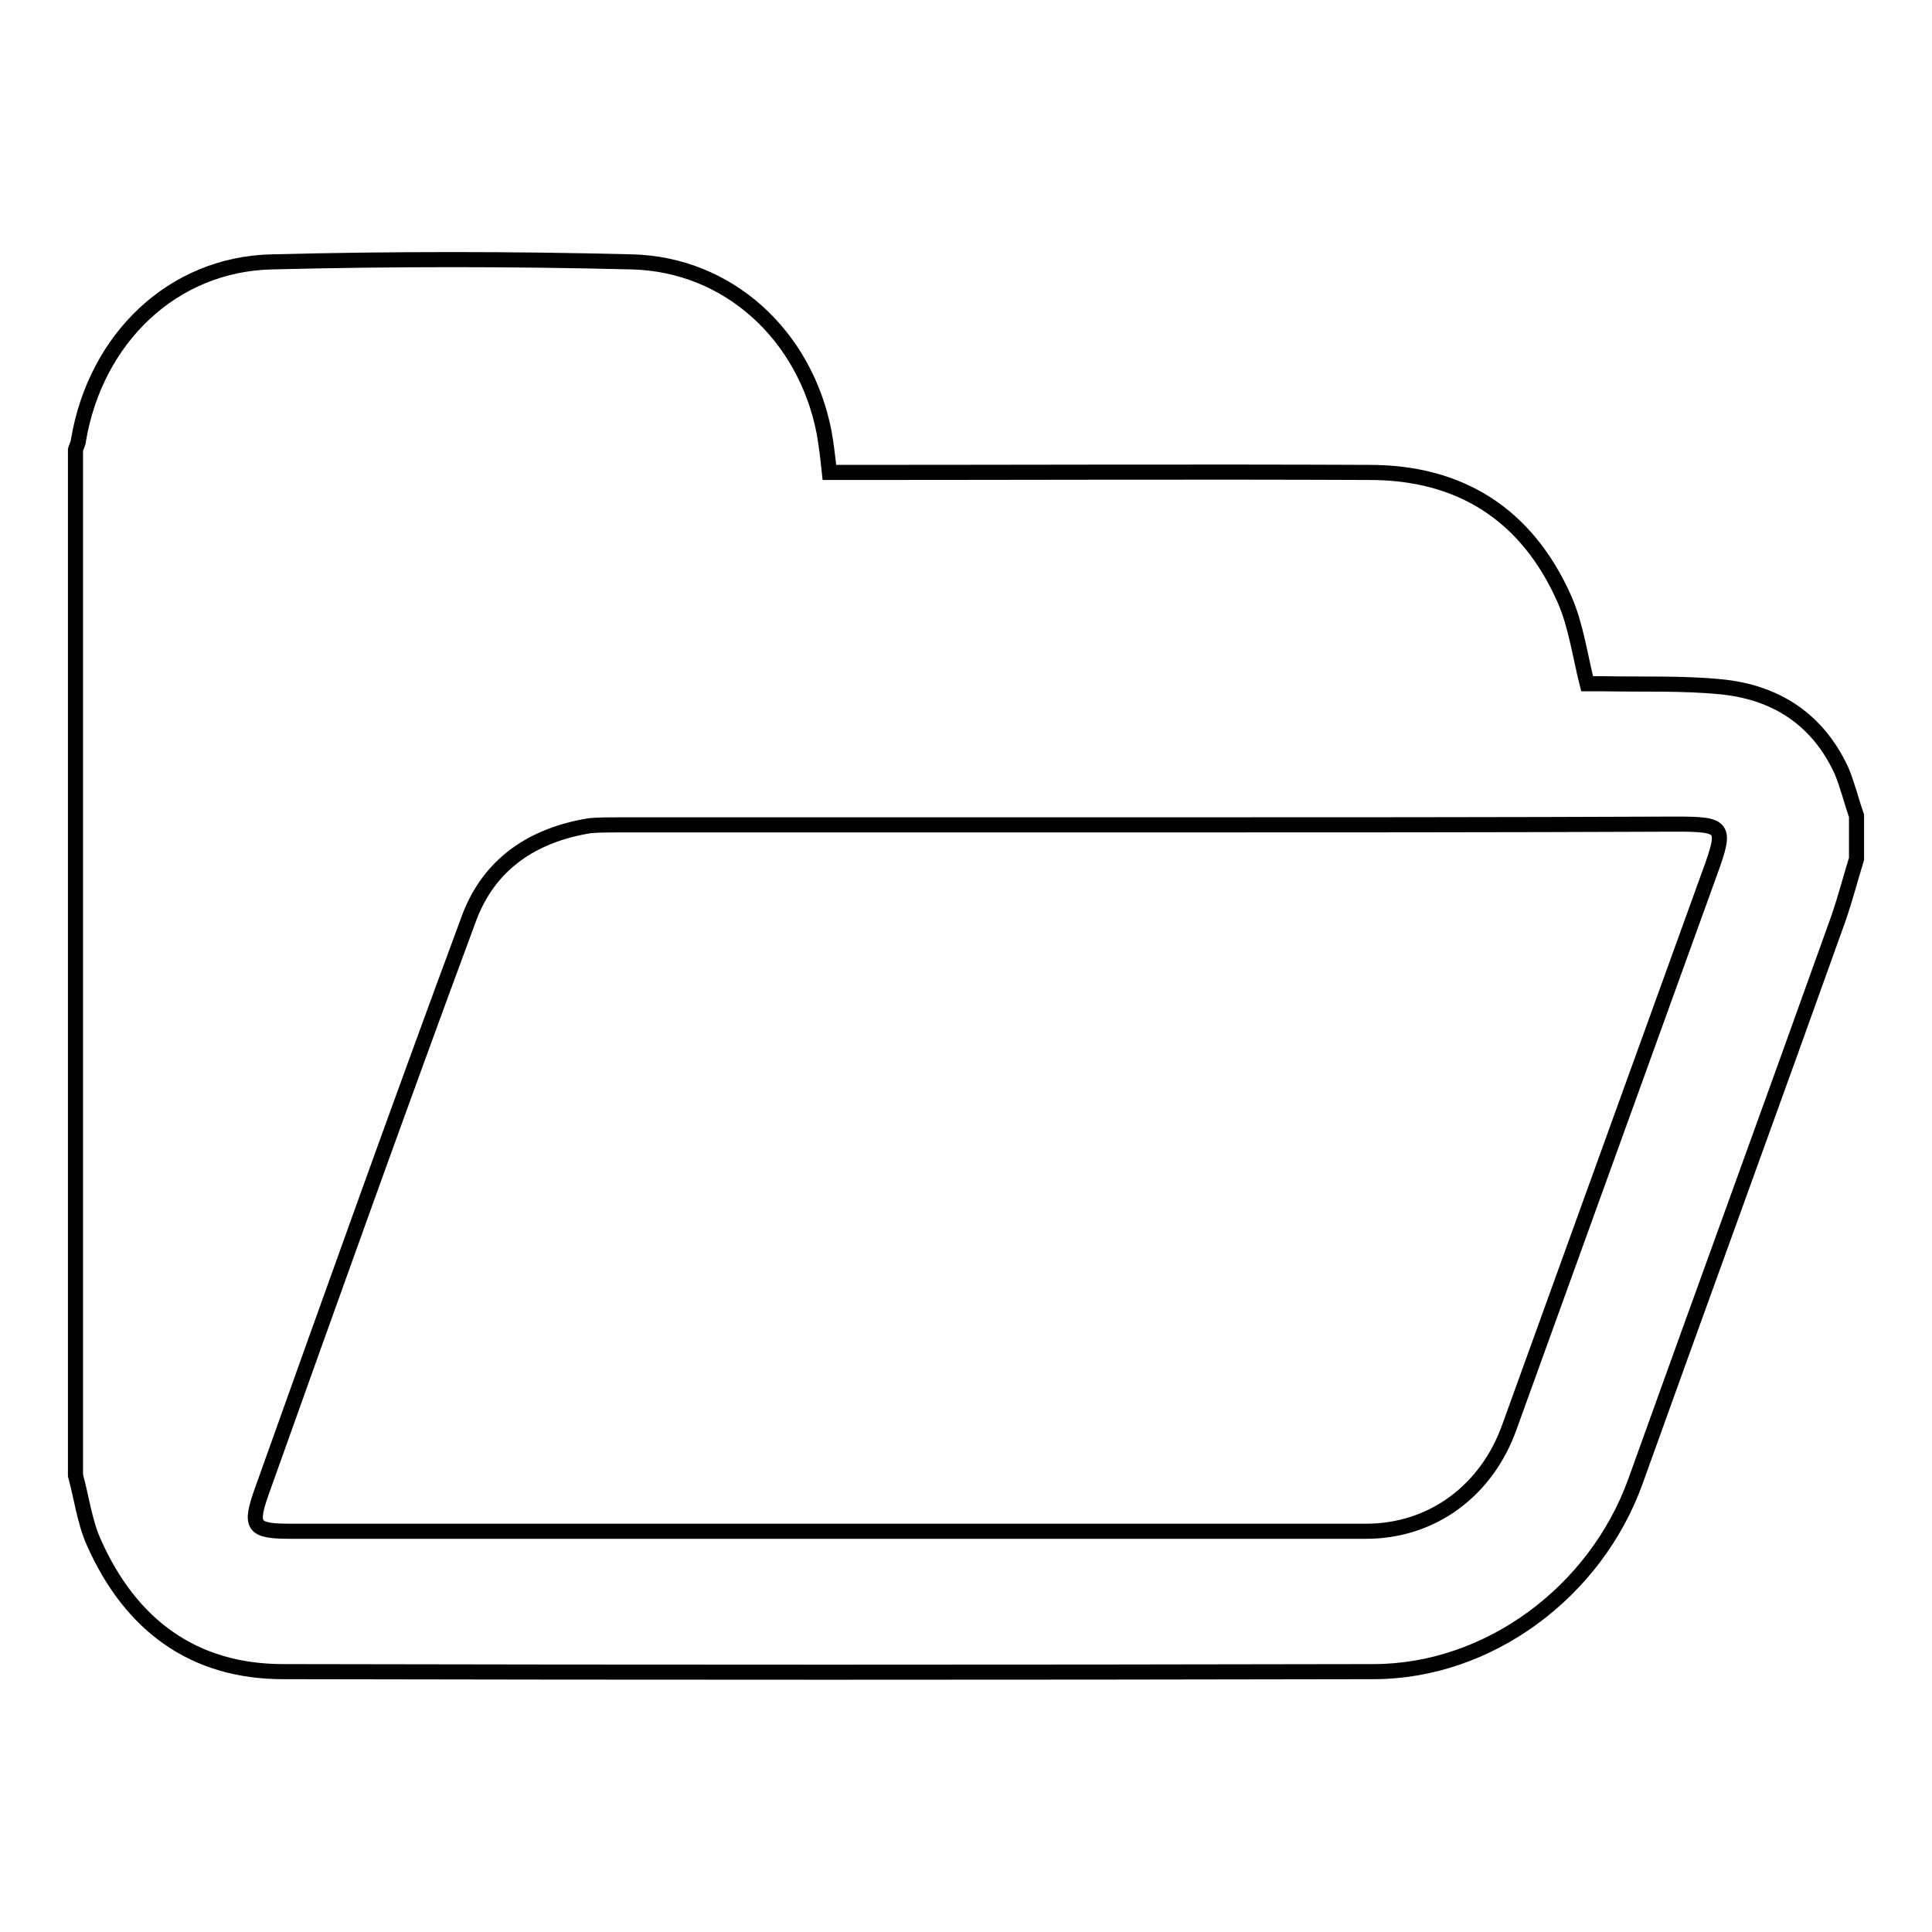 <?xml version="1.0" encoding="utf-8"?>
<!-- Svg Vector Icons : http://www.onlinewebfonts.com/icon -->
<!DOCTYPE svg PUBLIC "-//W3C//DTD SVG 1.1//EN" "http://www.w3.org/Graphics/SVG/1.1/DTD/svg11.dtd">
<svg version="1.1" xmlns="http://www.w3.org/2000/svg" xmlns:xlink="http://www.w3.org/1999/xlink" x="0px" y="0px" viewBox="0 0 256 256" enable-background="new 0 0 256 256" xml:space="preserve">
<g> <path stroke-width="2" fill-opacity="0" stroke="#000000"  d="M246,108.1c0,1.9,0,3.8,0,5.7c-0.8,2.6-1.5,5.3-2.4,7.9c-8.9,24.9-18,49.8-26.9,74.6 c-5.3,14.7-19.5,25.2-34.7,25.2c-48.1,0.1-96.3,0.1-144.5,0c-11.8,0-20.2-6.1-25.1-17.2c-1.2-2.7-1.6-5.9-2.4-8.8 c0-45.3,0-90.6,0-135.9c0.1-0.4,0.4-0.9,0.4-1.3C12.7,44.8,22.9,35,36,34.7c15.9-0.4,31.8-0.4,47.7,0c12.8,0.3,23,9.7,25.5,22.6 c0.3,1.7,0.5,3.4,0.7,5.3c1,0,1.9,0,2.9,0c22.9,0,45.8-0.1,68.7,0c11.9,0,20.8,5.5,25.8,16.8c1.5,3.4,2,7.2,3,11.2 c0.4,0,1.2,0,2.1,0c5.2,0.1,10.5-0.1,15.6,0.4c7.2,0.7,12.8,4.2,16,11.1C244.8,104,245.3,106.1,246,108.1L246,108.1z M151.5,109.3 c-23.2,0-46.4,0-69.6,0c-1.2,0-2.5,0-3.7,0.1c-7.5,1.2-13.4,5-16.1,12.4c-9.3,25.1-18.3,50.3-27.3,75.5c-1.8,5-1.4,5.6,3.8,5.6 c47.5,0,94.9,0,142.4,0c8.8,0,16-5.4,19-13.8c8.8-24.4,17.7-48.9,26.5-73.3c2.3-6.3,2.1-6.6-4.5-6.6 C198.5,109.3,175,109.3,151.5,109.3L151.5,109.3z"/></g>
</svg>